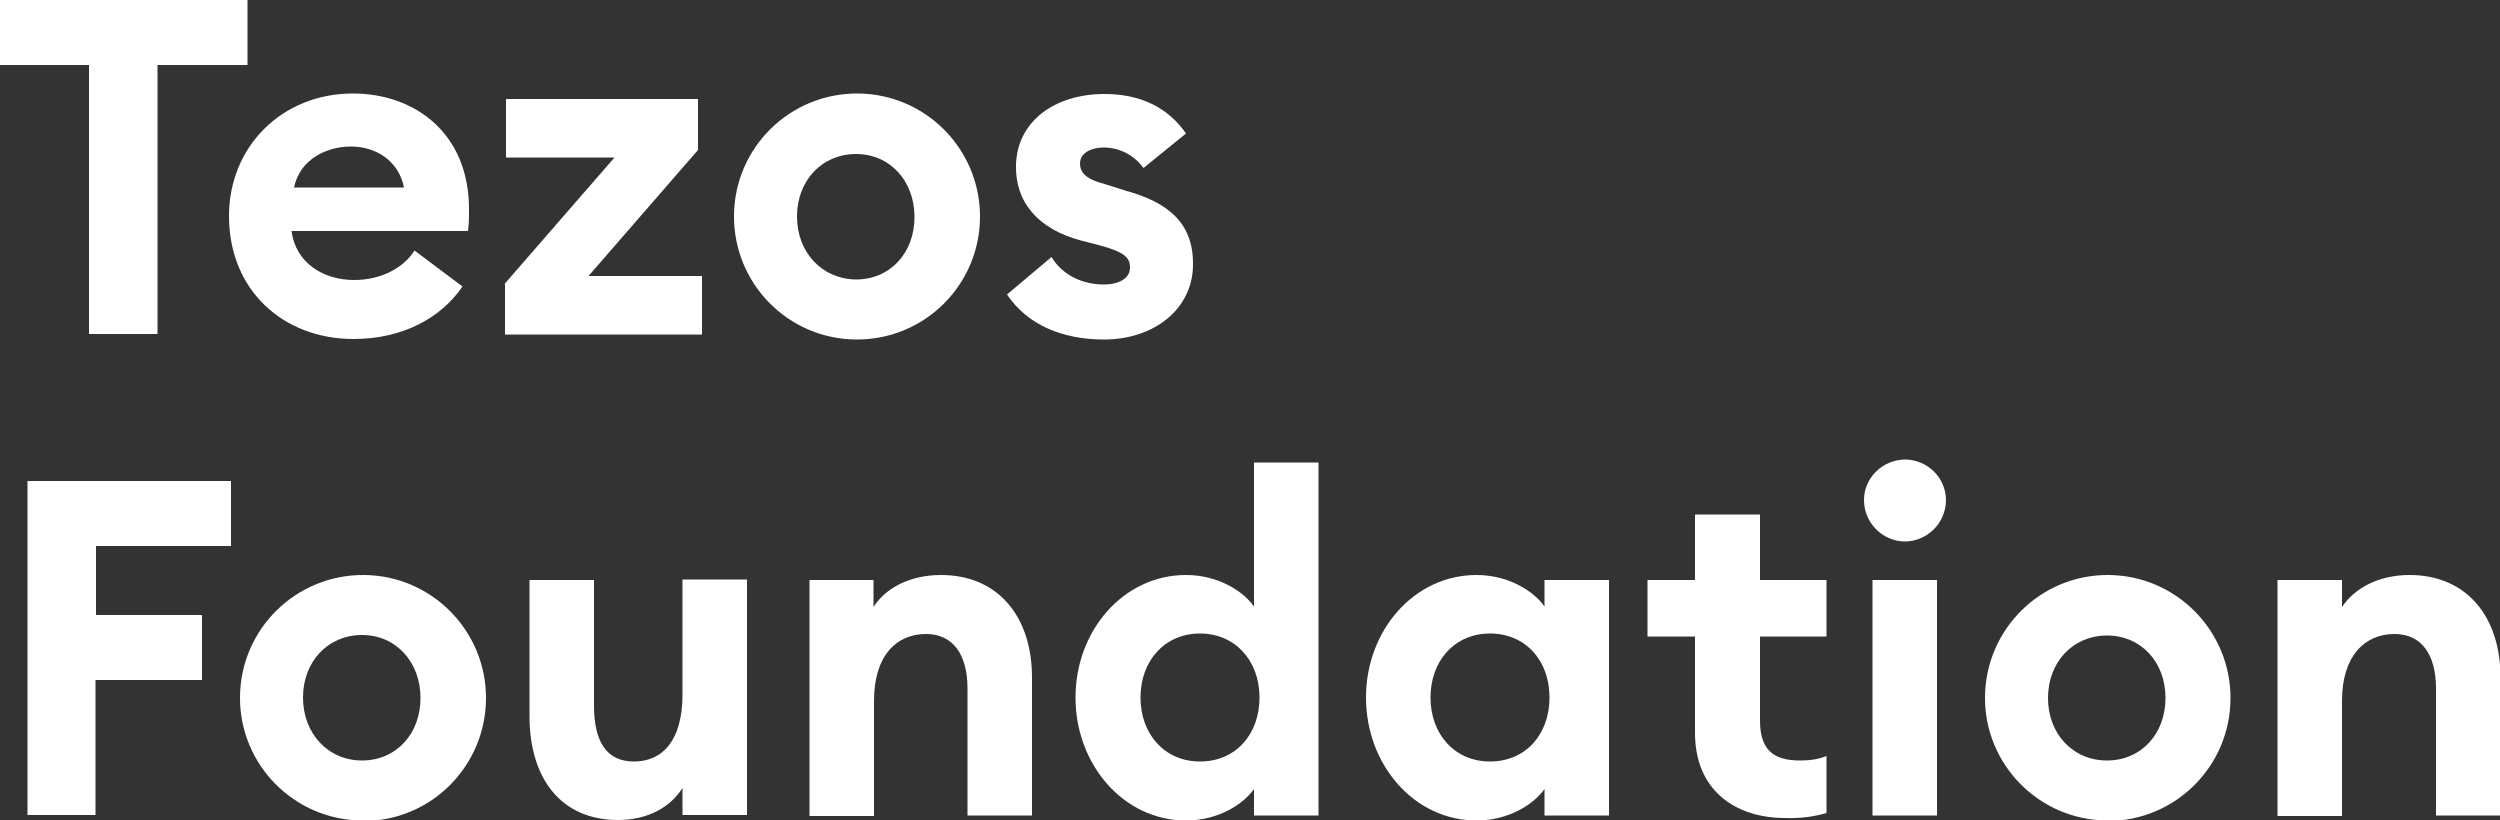 <?xml version="1.0" encoding="utf-8"?>
<!-- Generator: Adobe Illustrator 24.1.2, SVG Export Plug-In . SVG Version: 6.00 Build 0)  -->
<svg version="1.1" id="Ebene_1" xmlns="http://www.w3.org/2000/svg" xmlns:xlink="http://www.w3.org/1999/xlink" x="0px" y="0px"
	 viewBox="0 0 500 164.1" style="enable-background:new 0 0 500 164.1;" xml:space="preserve">
<rect x="0" y="0" width="500" height="164.1" fill="#333333" stroke="none"/>
<style type="text/css">
	.st0{fill:#FFFFFF;}
</style>
<path class="st0" d="M17.8,13H0V0h49.5v13h-18v53.8H17.8V13z"/>
<path class="st0" d="M70.6,18.7c12.3,0,23.2,7.9,23.2,23.1c0,1.5,0,3-0.2,4.4H58.3c0.8,6.3,6.3,9.8,12.5,9.8
	c5.8,0,10.1-2.7,12.1-5.9l9.6,7.2c-4.3,6.3-12,10.5-21.8,10.5c-14,0-24.9-9.7-24.9-24.6C45.8,29.4,56.3,18.7,70.6,18.7z M58.8,37.5
	h22c-1.1-5.5-5.8-8.2-10.6-8.2S60,31.8,58.8,37.5z"/>
<path class="st0" d="M100.9,56.8l22-25.3h-21.7V19.8h38.4v10.2l-21.9,25.2h22.7v11.7h-39.4V56.8z"/>
<path class="st0" d="M171.2,67.9c-13.6-0.1-24.5-11.2-24.4-24.8c0.1-13.6,11.2-24.5,24.8-24.4c13.5,0.1,24.4,11.1,24.4,24.6
	c0,13.6-11,24.6-24.6,24.6C171.3,67.9,171.2,67.9,171.2,67.9z M171.2,55.9c6.8,0,11.7-5.3,11.7-12.5s-4.9-12.6-11.7-12.6
	s-11.8,5.3-11.8,12.5S164.4,55.8,171.2,55.9L171.2,55.9z"/>
<path class="st0" d="M220.8,67.9c-8.3,0-15.3-2.9-19.4-9l8.9-7.5c2.1,3.5,6,5.5,10.5,5.5c2.6,0,5.2-1,5.2-3.4c0-2-1.1-3.1-6.3-4.5
	l-3.5-0.9c-8.7-2.3-13.2-7.8-13-15.1c0.2-8.7,7.7-14.2,17.7-14.2c7.2,0,12.7,2.7,16.3,7.9l-8.5,6.9c-1.9-2.6-4.8-4.1-8-4.1
	c-2.3,0-4.7,1-4.7,3.2c0,1.4,0.7,3,4.6,4l4.4,1.4c8.5,2.3,13.6,6.4,13.6,14.6C238.7,61.7,230.9,67.9,220.8,67.9z"/>
<path class="st0" d="M5.5,96.2h40.7v13h-27v13.8h21.2v13H19.1v27H5.5V96.2z"/>
<path class="st0" d="M72.4,164.1C58.8,164,47.9,152.9,48,139.4c0.1-13.6,11.2-24.5,24.8-24.4c13.5,0.1,24.4,11.1,24.4,24.6
	c0,13.6-11,24.6-24.5,24.6C72.5,164.1,72.4,164.1,72.4,164.1z M72.4,152.1c6.8,0,11.7-5.3,11.7-12.5S79.2,127,72.4,127
	s-11.8,5.3-11.8,12.5S65.6,152.1,72.4,152.1z"/>
<path class="st0" d="M105.9,116h12.9v25.1c0,7.1,2.4,11.2,8,11.2c5.7,0,9.7-4.2,9.7-13.4v-23h12.9v47.1h-12.9v-5.4
	c-2.4,3.8-6.9,6.4-12.9,6.4c-11.4,0-17.7-8.3-17.7-20.8L105.9,116z"/>
<path class="st0" d="M161.8,116h12.9v5.4c2.4-3.8,7.3-6.4,13.5-6.4c11.4,0,18.2,8.3,18.2,20.5v27.6h-12.9v-25.4
	c0-6.8-2.9-10.9-8.3-10.9c-5.9,0-10.4,4.3-10.4,13.4v23h-12.9V116z"/>
<path class="st0" d="M237.2,115c6.5,0,11.5,3.3,13.6,6.3V92.5h12.9v70.6h-12.9v-5.3c-2.1,3-7.1,6.3-13.6,6.3
	c-12.5,0-22.1-11.2-22.1-24.6S224.7,115,237.2,115z M240,126.7c-7.1,0-11.9,5.5-11.9,12.8s4.8,12.8,11.9,12.8s11.9-5.4,11.9-12.8
	S247,126.7,240,126.7z"/>
<path class="st0" d="M295.3,115c6.5,0,11.5,3.3,13.6,6.3V116h12.9v47.1h-12.9v-5.3c-2.1,3-7.1,6.3-13.6,6.3
	c-12.5,0-22.1-11.2-22.1-24.6S282.8,115,295.3,115z M298,126.7c-7.1,0-11.9,5.5-11.9,12.8s4.8,12.8,11.9,12.8s11.9-5.4,11.9-12.8
	S305.1,126.7,298,126.7z"/>
<path class="st0" d="M357,163.6c-10,0-18-5.6-18-17v-19.3h-9.5V116h9.5v-13.1h13V116h13.3v11.3H352v16.8c0,5.7,2.5,8,8,8
	c1.8,0,3.6-0.2,5.3-0.9v11.4C362.6,163.4,359.8,163.7,357,163.6z"/>
<path class="st0" d="M380.9,108.3c-4.5-0.1-8.1-3.8-8.1-8.3s3.8-8.1,8.3-8.1c4.5,0.1,8.1,3.7,8.1,8.2
	C389.1,104.7,385.4,108.3,380.9,108.3z M374.5,116h12.9v47.1h-12.9V116z"/>
<path class="st0" d="M421.4,164.1c-13.6-0.1-24.5-11.2-24.4-24.7c0.1-13.6,11.2-24.5,24.7-24.4c13.5,0.1,24.4,11.1,24.4,24.6
	c0,13.6-11,24.6-24.6,24.6C421.5,164.1,421.5,164.1,421.4,164.1z M421.4,152.1c6.8,0,11.7-5.3,11.7-12.5s-4.9-12.5-11.7-12.5
	s-11.8,5.3-11.8,12.5S414.6,152.1,421.4,152.1z"/>
<path class="st0" d="M455.5,116h12.9v5.4c2.5-3.8,7.4-6.4,13.5-6.4c11.4,0,18.2,8.3,18.2,20.5v27.6h-12.9v-25.4
	c0-6.8-2.9-10.9-8.3-10.9c-5.9,0-10.5,4.3-10.5,13.4v23h-12.9V116z"/>
</svg>
